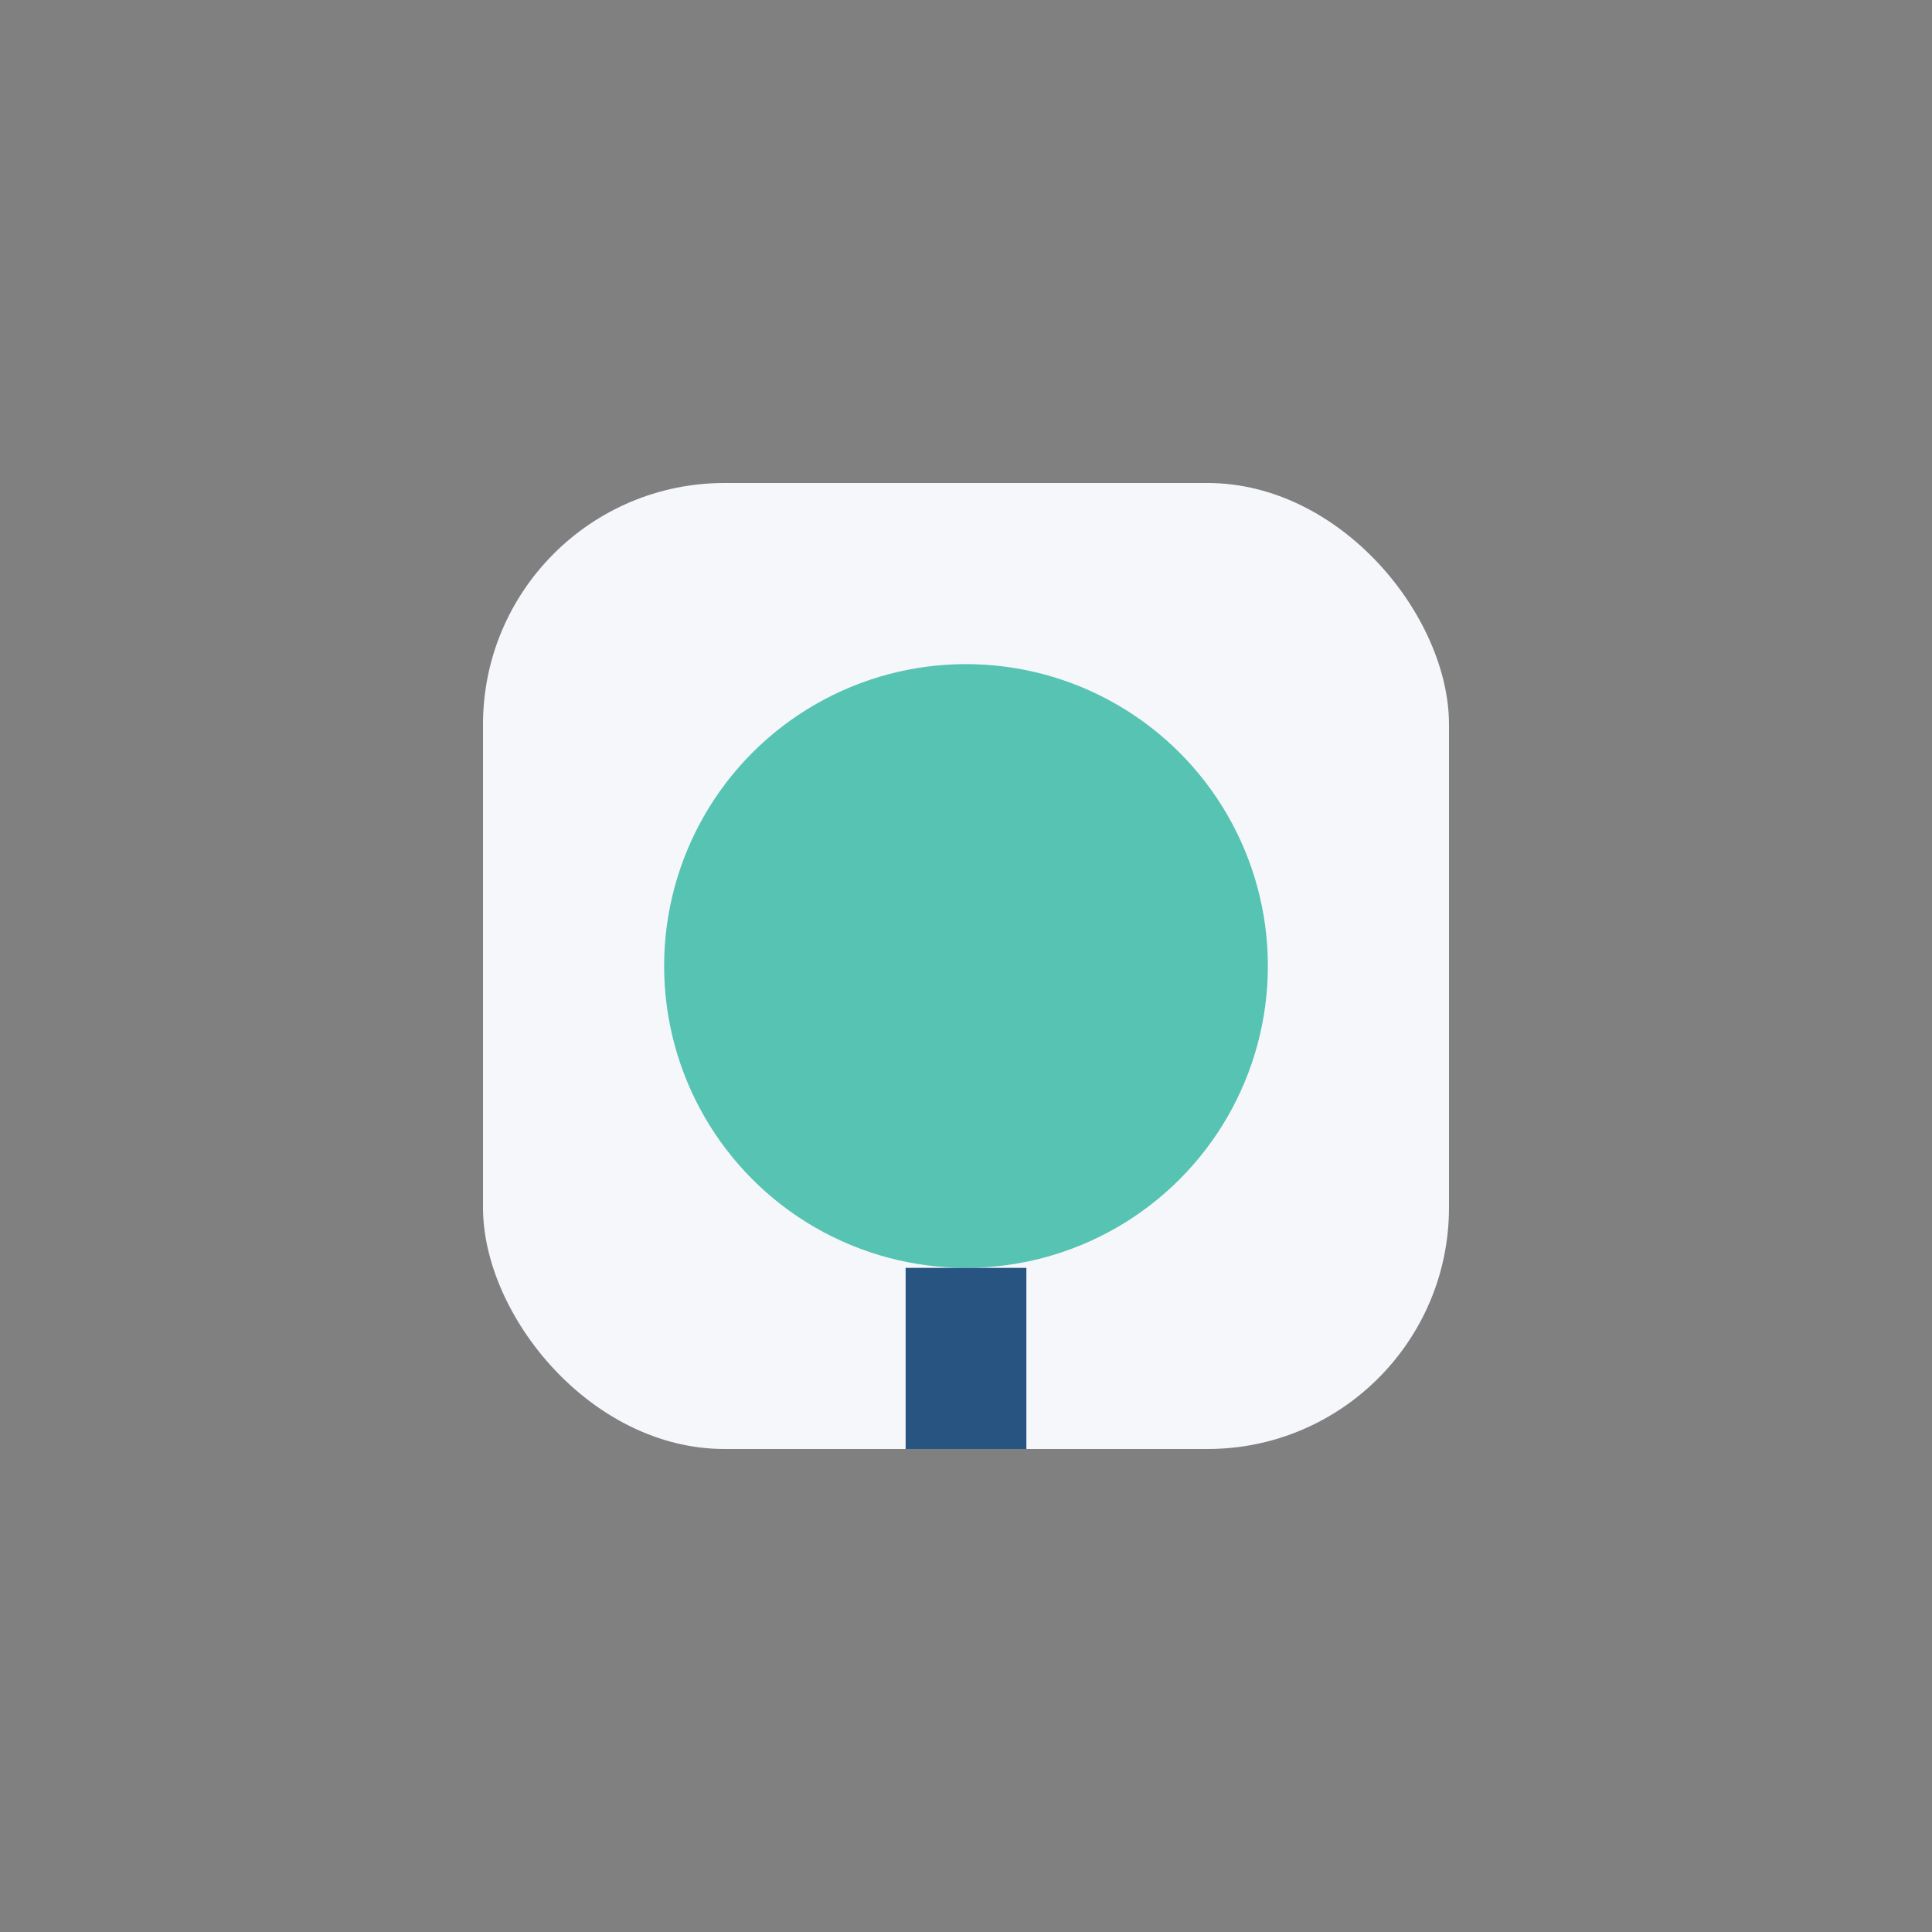 <?xml version="1.0" encoding="UTF-8"?>
<svg xmlns="http://www.w3.org/2000/svg" width="32" height="32" viewBox="0 0 32 32"><rect x="0" y="0" width="32" height="32" fill="#808080" stroke="none"/><rect x="8" y="8" width="16" height="16" rx="4" fill="#F5F7FB"/><circle cx="16" cy="16" r="5" fill="#57C3B3"/><path d="M16 21v3" stroke="#275481" stroke-width="2"/></svg>